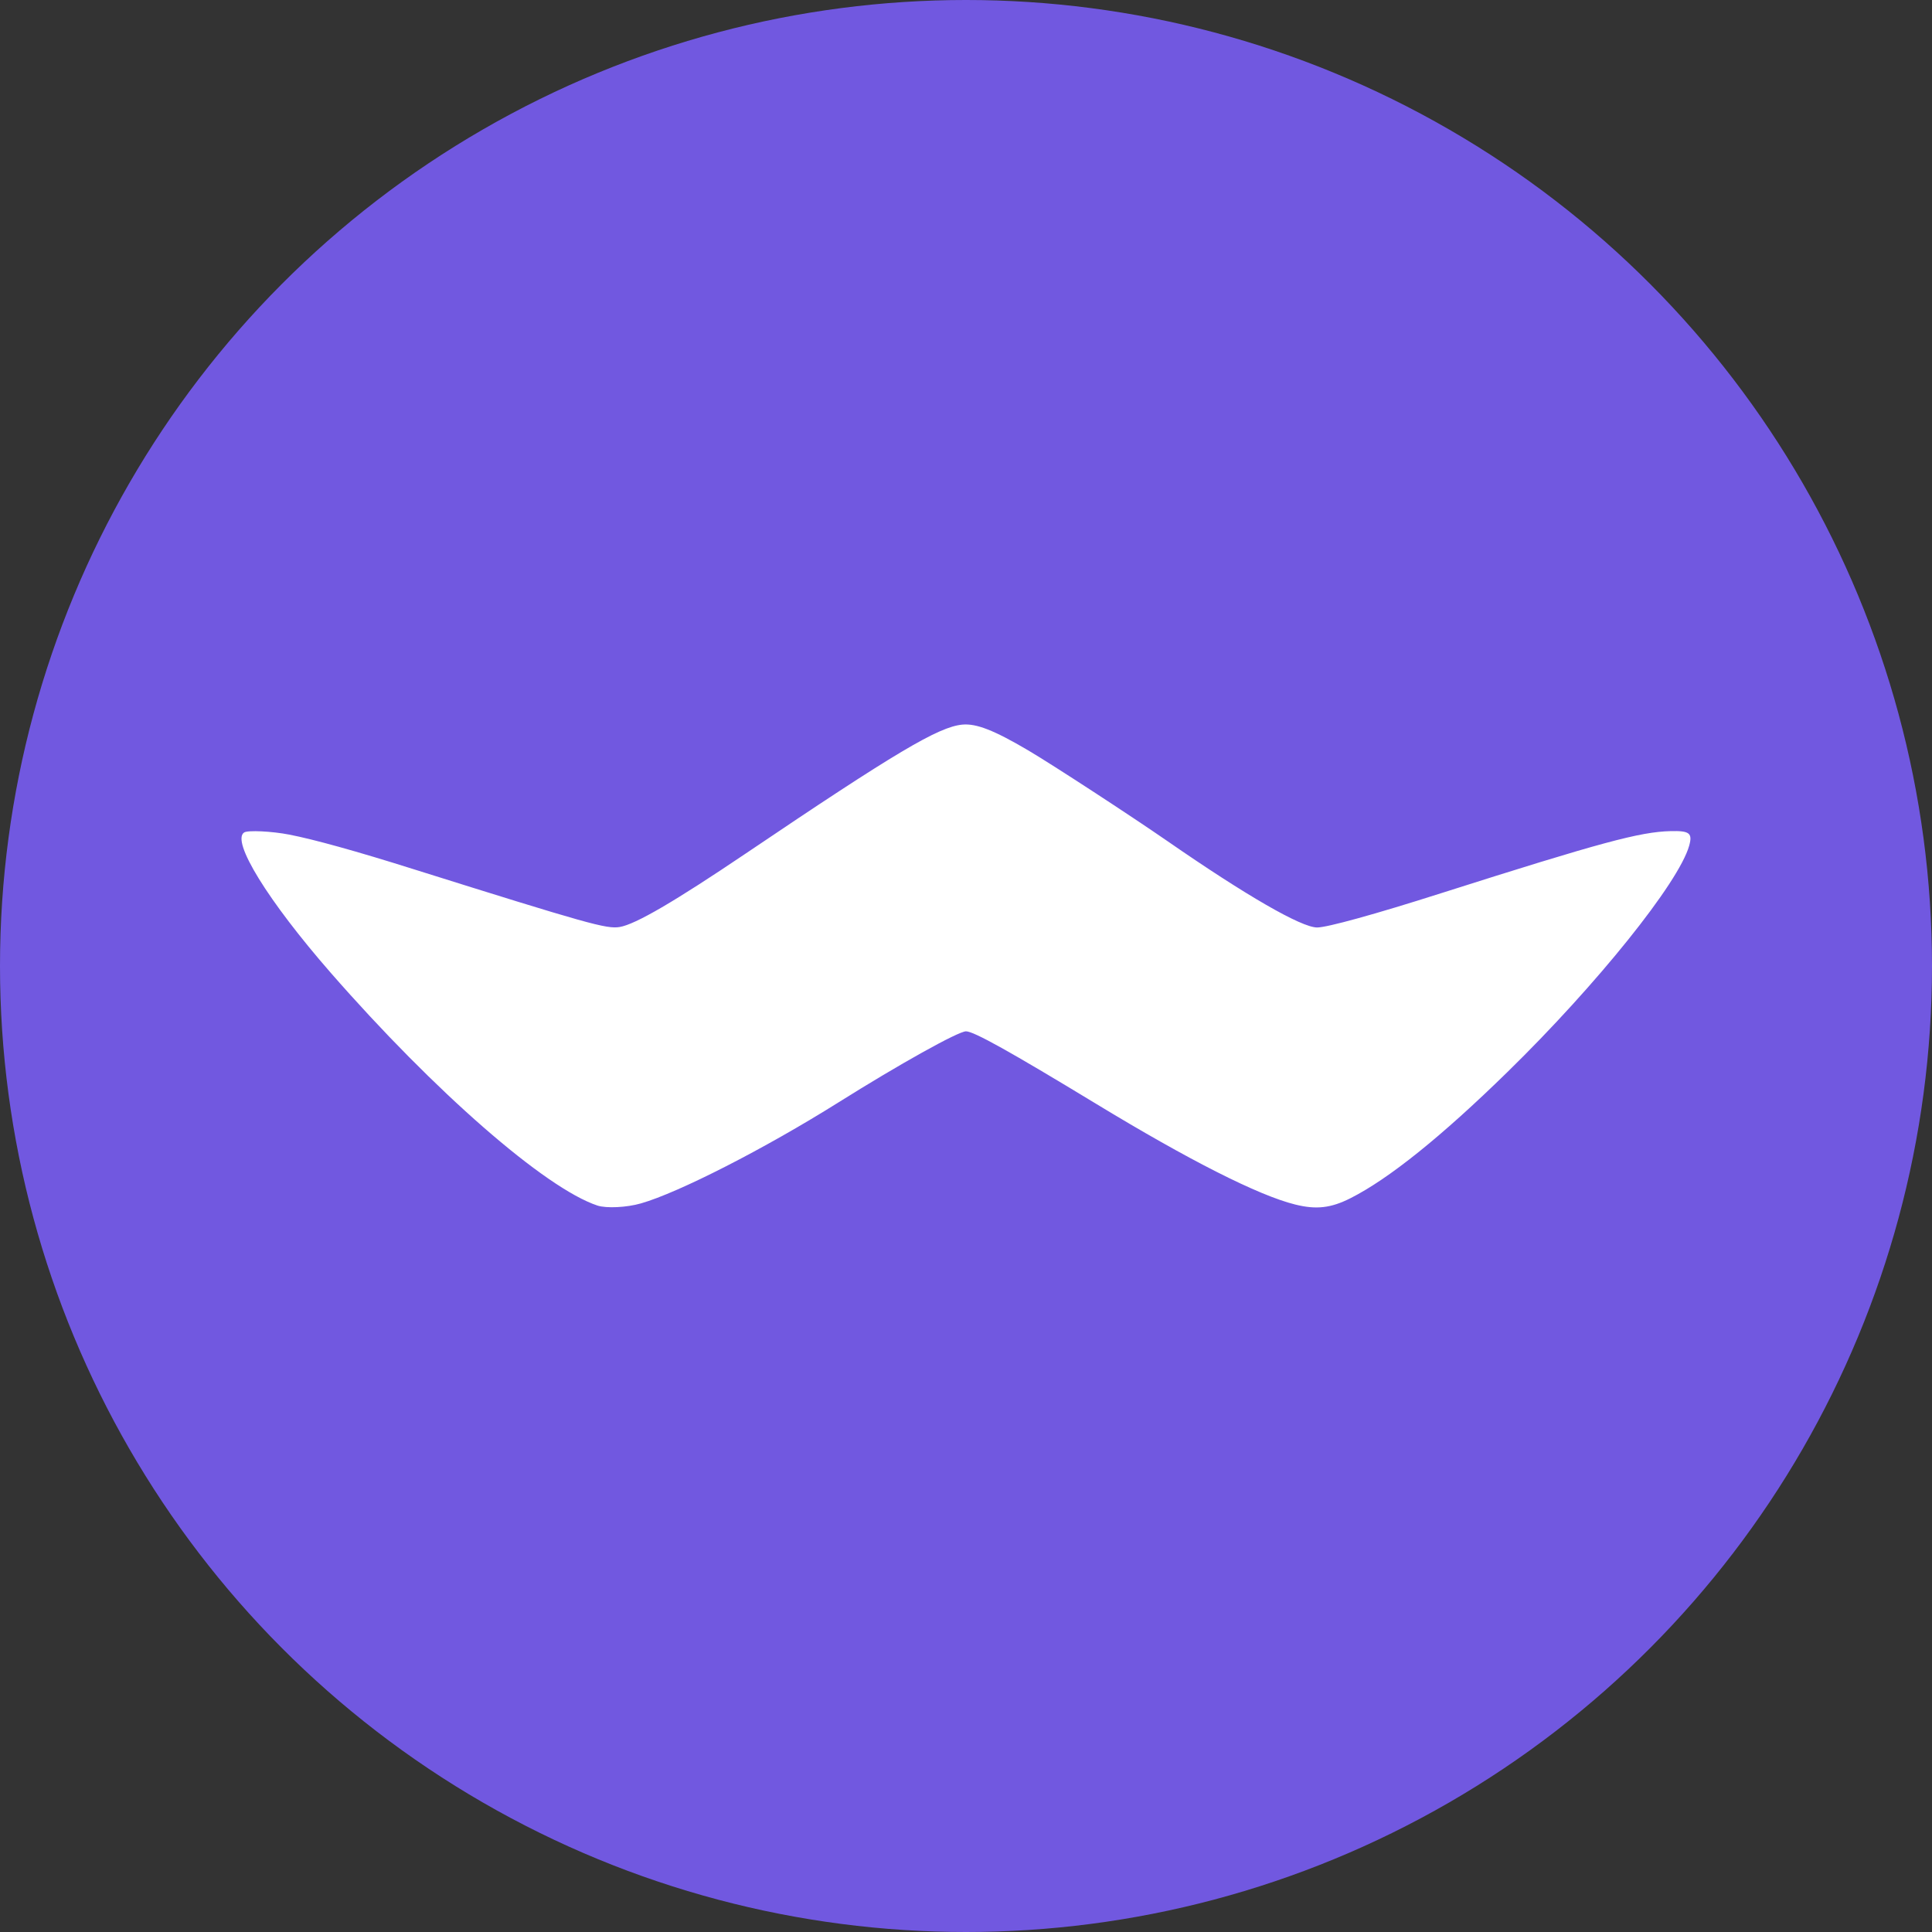 <svg xmlns="http://www.w3.org/2000/svg" width="16" height="16" version="1.1">
 <rect width="100%" height="100%" fill="#333333" stroke="none"/>
 <circle style="fill:#7158e0" cx="8" cy="8" r="8"/>
 <path style="fill:#ffffff" d="M 5.308,9.966 C 5.62,9.877 6.332,9.513 6.94,9.132 7.448,8.813 7.936,8.541 8,8.541 c 0.064,0 0.362,0.166 1.077,0.6 0.769,0.467 1.345,0.759 1.648,0.834 0.175,0.044 0.297,0.03 0.459,-0.052 0.317,-0.16 0.753,-0.51 1.3,-1.045 0.739,-0.722 1.419,-1.568 1.505,-1.874 0.029,-0.104 0.004,-0.125 -0.154,-0.121 -0.253,0.006 -0.576,0.093 -1.9,0.514 -0.552,0.176 -0.945,0.284 -1.027,0.284 -0.13,0 -0.588,-0.264 -1.238,-0.714 C 9.356,6.75 8.712,6.33 8.513,6.213 8.231,6.047 8.085,5.99 7.969,6.001 7.772,6.02 7.419,6.229 6.178,7.067 5.585,7.467 5.263,7.655 5.132,7.677 5.024,7.695 4.874,7.653 3.421,7.197 2.955,7.05 2.598,6.951 2.396,6.912 2.253,6.884 2.053,6.874 2.022,6.894 1.913,6.964 2.217,7.458 2.738,8.055 3.599,9.041 4.516,9.841 4.948,9.984 c 0.074,0.024 0.242,0.016 0.36,-0.018 z"/>
</svg>
